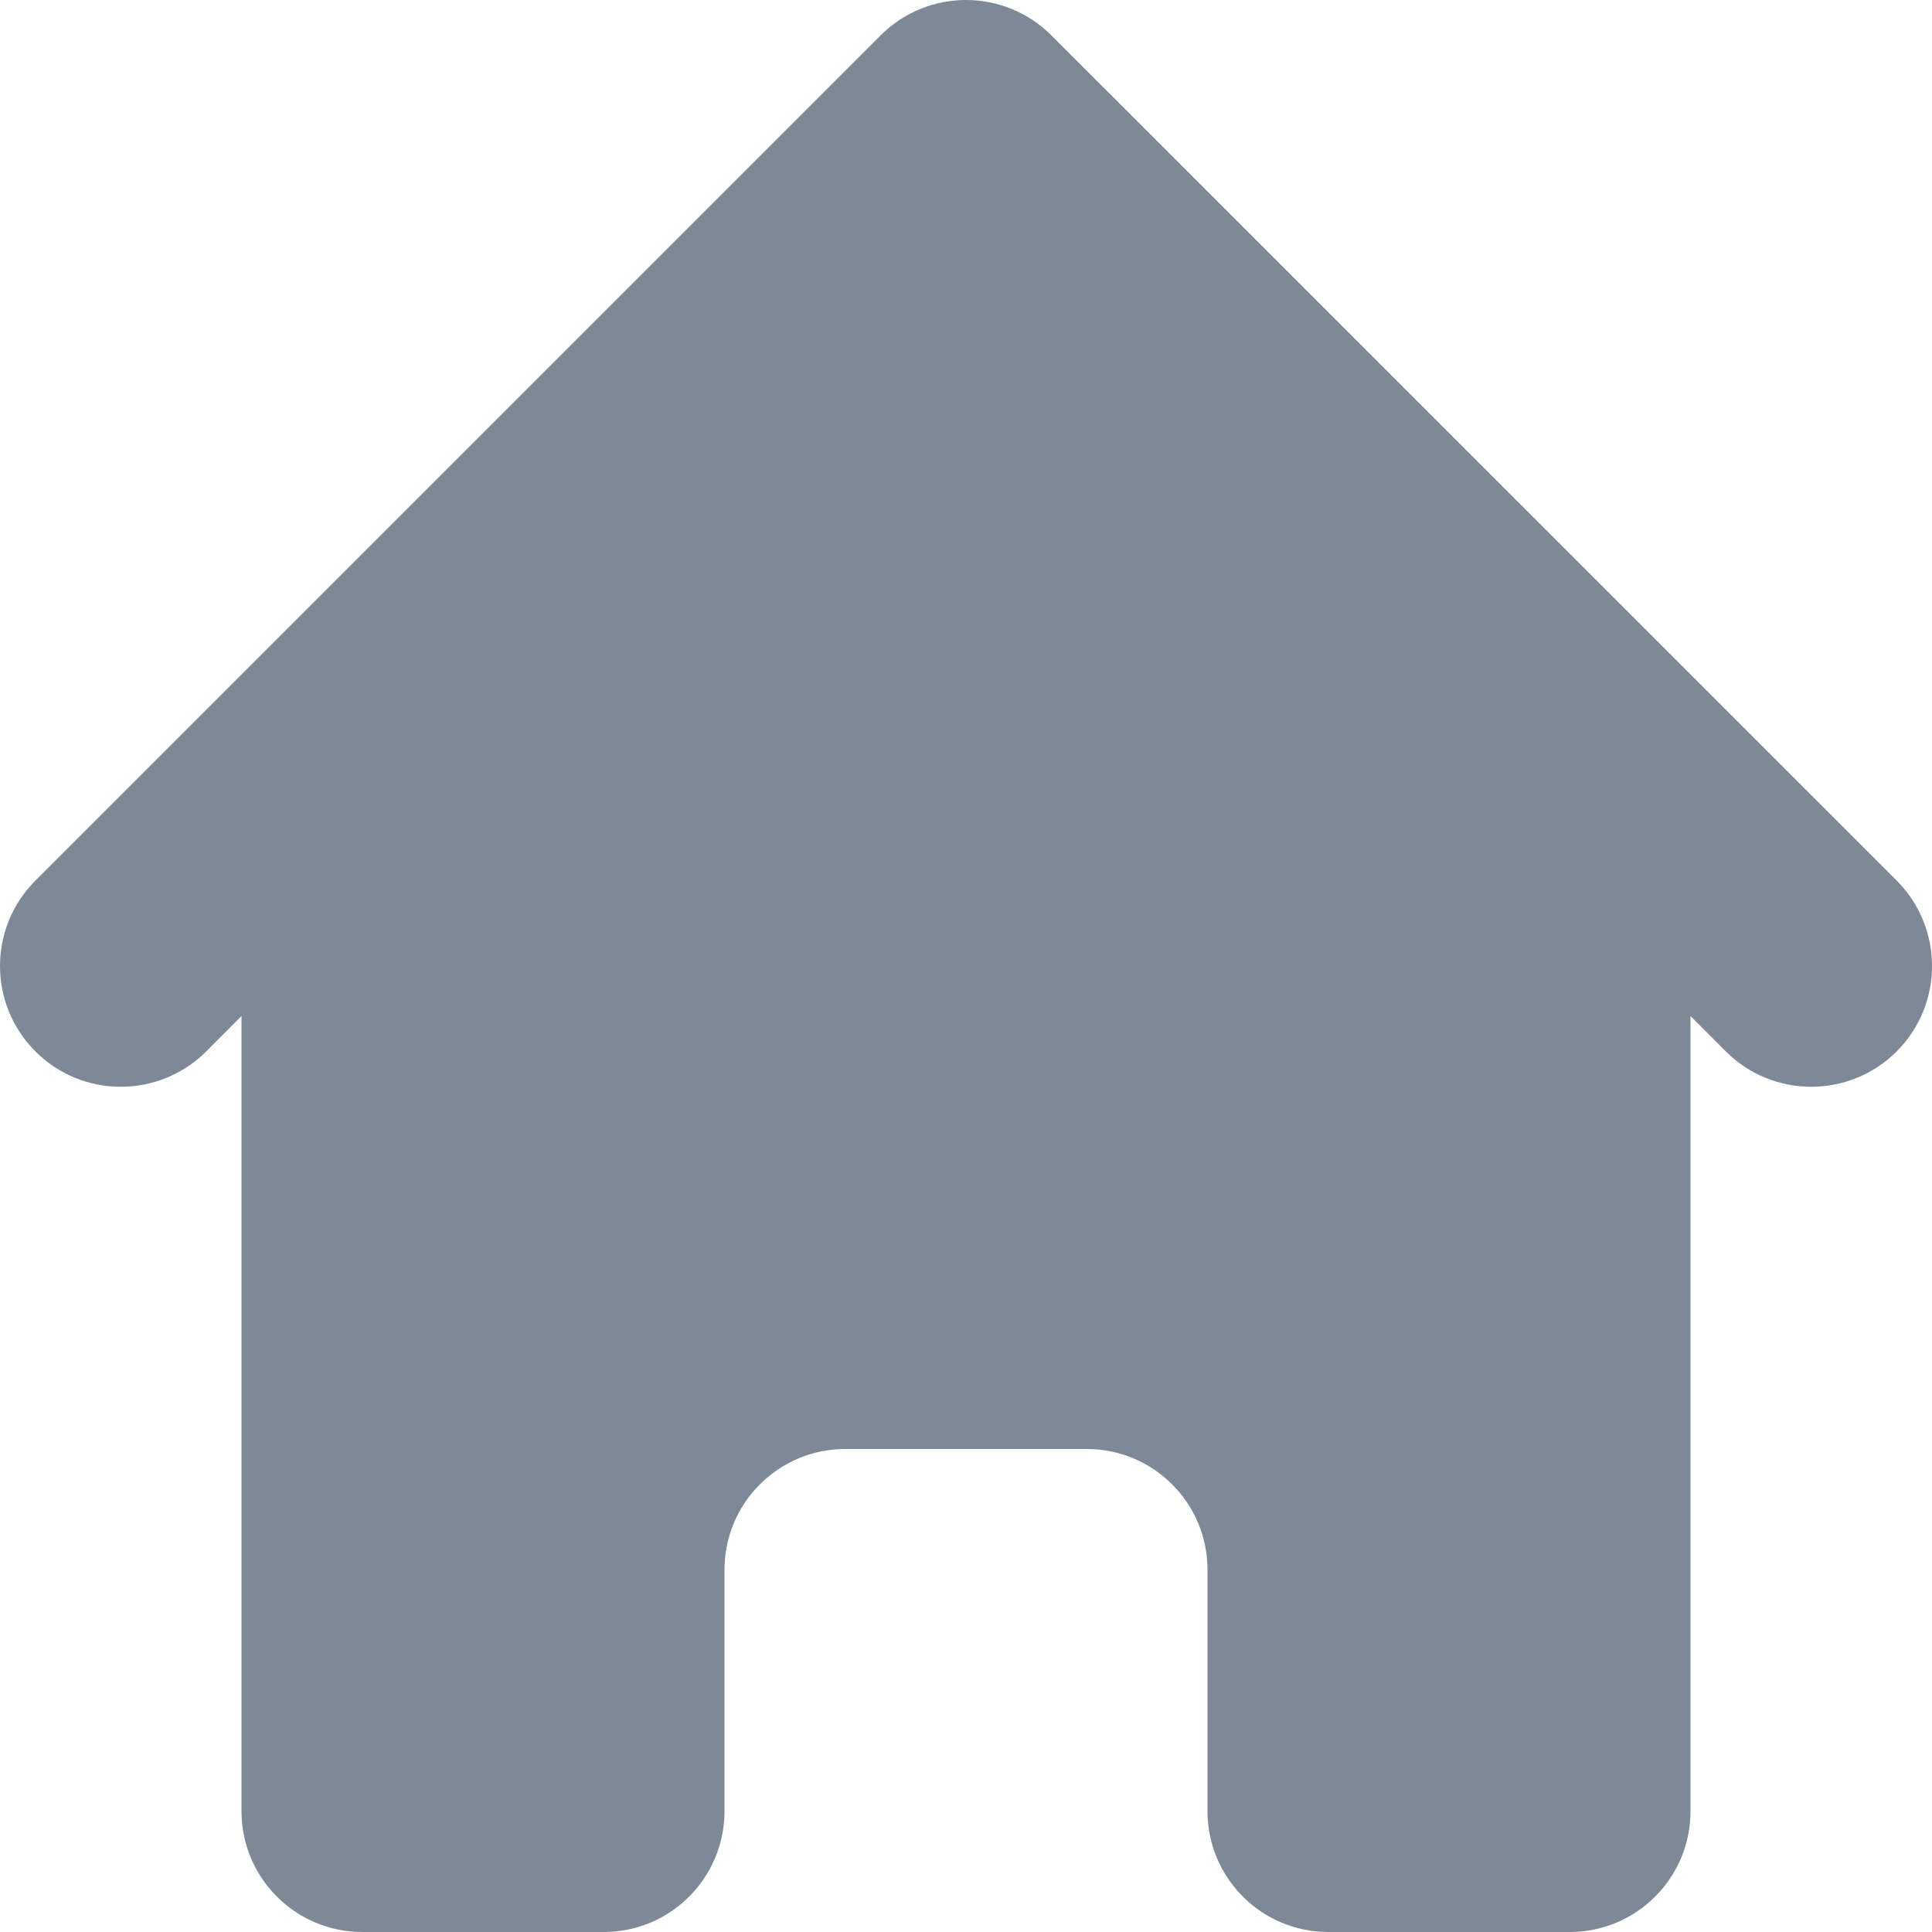 <svg width="18" height="18" viewBox="0 0 18 18" fill="none" xmlns="http://www.w3.org/2000/svg">
<path d="M9.796 0.33C9.356 -0.11 8.644 -0.11 8.204 0.33L0.33 8.204C-0.11 8.644 -0.11 9.356 0.33 9.796C0.769 10.235 1.481 10.235 1.921 9.796L2.25 9.466V16.875C2.25 17.496 2.754 18 3.375 18H5.625C6.246 18 6.75 17.496 6.75 16.875V14.625C6.75 14.004 7.254 13.5 7.875 13.5H10.125C10.746 13.5 11.25 14.004 11.25 14.625V16.875C11.25 17.496 11.754 18 12.375 18H14.625C15.246 18 15.75 17.496 15.75 16.875V9.466L16.079 9.796C16.519 10.235 17.231 10.235 17.671 9.796C18.11 9.356 18.11 8.644 17.671 8.204L9.796 0.33Z" fill="#7E8998"/>
</svg>
